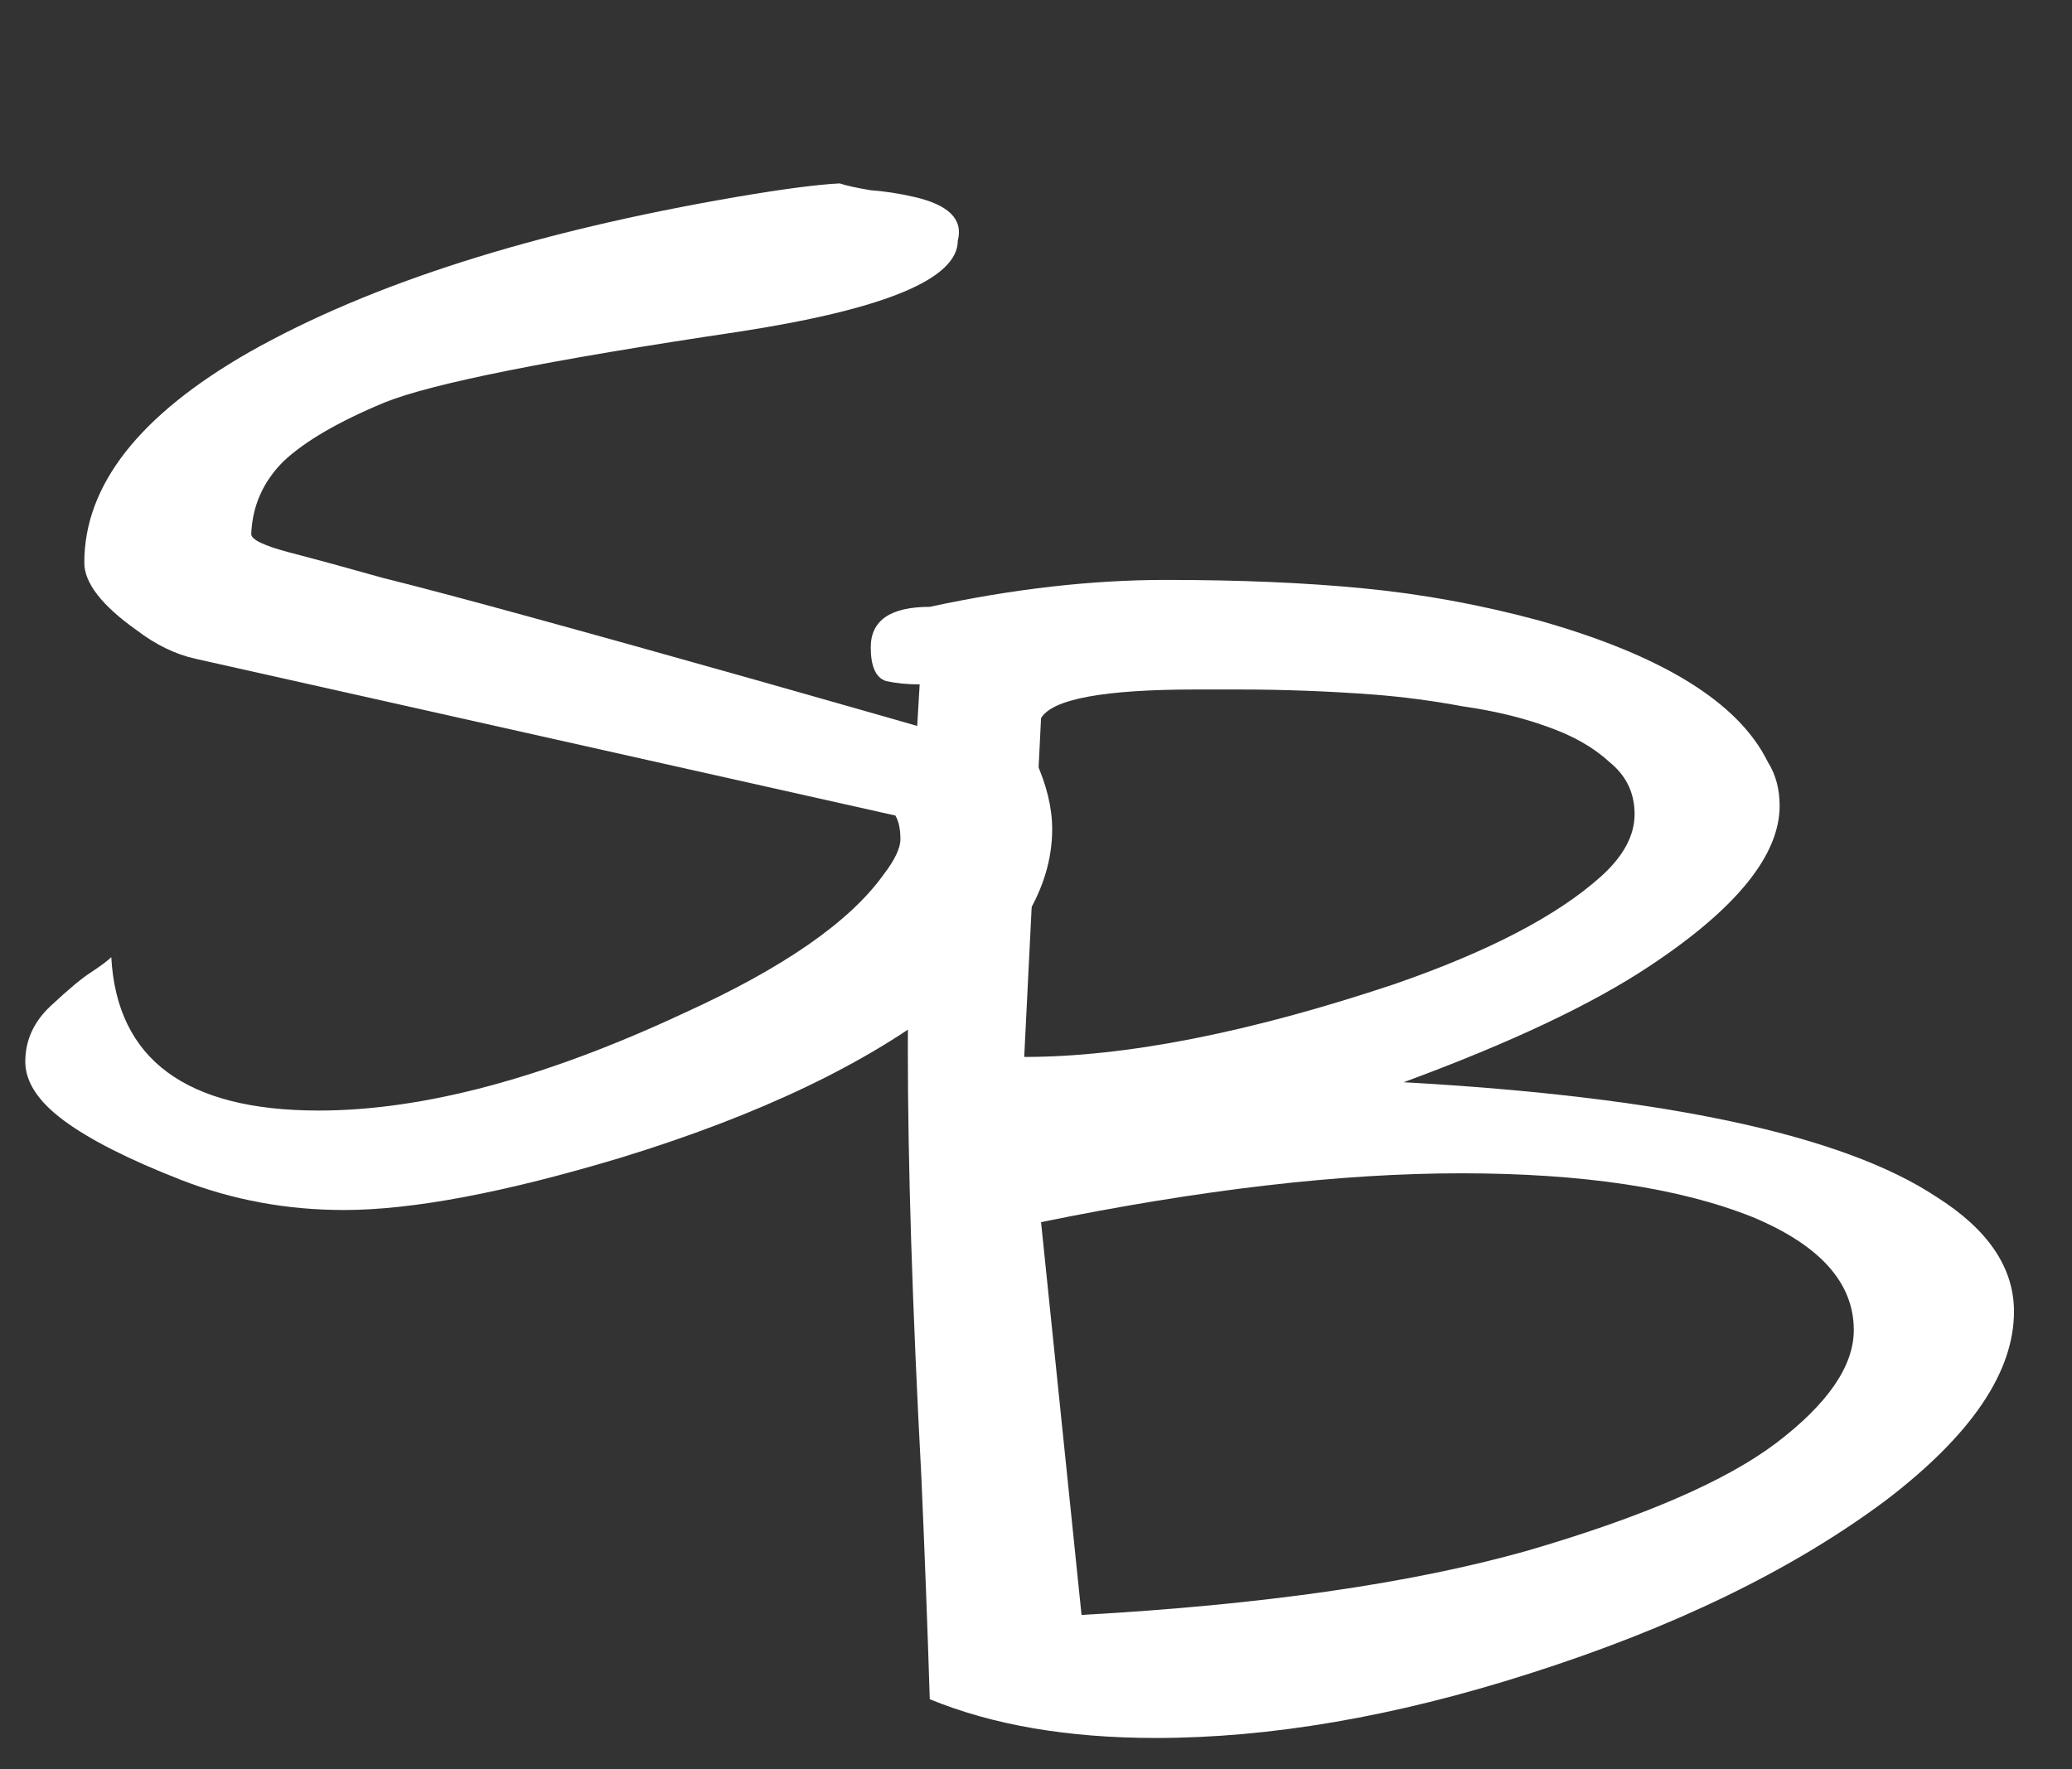 <svg width="48" height="41" viewBox="0 0 48 41" fill="none" xmlns="http://www.w3.org/2000/svg">
<rect x="0" y="0" width="48" height="41" fill="#333333" stroke="none"/>
<path d="M0.586 24.602C0.586 24.107 0.781 23.677 1.172 23.312C1.589 22.922 1.901 22.662 2.109 22.531C2.344 22.375 2.5 22.258 2.578 22.18C2.708 24.549 4.31 25.734 7.383 25.734C9.805 25.734 12.63 24.979 15.859 23.469C18.151 22.427 19.688 21.359 20.469 20.266C20.729 19.927 20.859 19.654 20.859 19.445C20.859 19.211 20.82 19.029 20.742 18.898L4.531 15.266C4.062 15.162 3.607 14.94 3.164 14.602C2.357 14.029 1.953 13.508 1.953 13.039C1.953 11.242 3.229 9.615 5.781 8.156C8.594 6.568 12.357 5.37 17.07 4.562C18.138 4.38 18.932 4.276 19.453 4.25C19.609 4.302 19.844 4.354 20.156 4.406C20.495 4.432 20.833 4.484 21.172 4.562C21.979 4.745 22.318 5.083 22.188 5.578C22.188 6.464 20.495 7.167 17.109 7.688C12.734 8.339 10 8.885 8.906 9.328C7.839 9.771 7.057 10.227 6.562 10.695C6.094 11.164 5.846 11.724 5.82 12.375C5.82 12.505 6.12 12.648 6.719 12.805C7.318 12.961 8.034 13.156 8.867 13.391C9.701 13.599 10.781 13.885 12.109 14.25C15.338 15.135 19.297 16.255 23.984 17.609C24.245 18.182 24.375 18.716 24.375 19.211C24.375 20.591 23.568 21.919 21.953 23.195C20.13 24.628 17.604 25.838 14.375 26.828C11.693 27.635 9.557 28.039 7.969 28.039C6.641 28.039 5.378 27.805 4.18 27.336C2.982 26.867 2.083 26.412 1.484 25.969C0.885 25.526 0.586 25.07 0.586 24.602Z" fill="white"/>
<path d="M21.539 14.062C23.466 13.646 25.289 13.438 27.008 13.438C28.727 13.438 30.25 13.503 31.578 13.633C32.932 13.763 34.286 14.01 35.641 14.375C38.505 15.182 40.276 16.276 40.953 17.656C41.135 17.943 41.227 18.281 41.227 18.672C41.227 19.818 40.224 21.055 38.219 22.383C36.891 23.268 34.99 24.167 32.516 25.078C38.583 25.417 42.698 26.302 44.859 27.734C46.057 28.49 46.656 29.375 46.656 30.391C46.656 31.797 45.667 33.255 43.688 34.766C41.526 36.38 38.766 37.721 35.406 38.789C32.307 39.779 29.43 40.273 26.773 40.273C24.742 40.273 22.997 39.974 21.539 39.375C21.487 37.708 21.422 35.99 21.344 34.219C21.135 30.287 21.031 26.979 21.031 24.297C21.031 21.588 21.122 18.776 21.305 15.859C21.018 15.859 20.758 15.833 20.523 15.781C20.289 15.703 20.172 15.443 20.172 15C20.172 14.375 20.628 14.062 21.539 14.062ZM25.055 37.422C29.247 37.188 32.685 36.693 35.367 35.938C38.05 35.156 39.977 34.323 41.148 33.438C42.346 32.526 42.945 31.654 42.945 30.82C42.945 29.727 42.164 28.854 40.602 28.203C38.909 27.526 36.656 27.188 33.844 27.188C31.057 27.188 27.815 27.565 24.117 28.32L25.055 37.422ZM28.688 15.977H27.711C25.576 15.977 24.378 16.198 24.117 16.641L23.727 24.492C26.07 24.492 28.922 23.932 32.281 22.812C34.469 22.057 36.07 21.224 37.086 20.312C37.607 19.844 37.867 19.362 37.867 18.867C37.867 18.372 37.672 17.969 37.281 17.656C36.917 17.318 36.435 17.044 35.836 16.836C35.263 16.628 34.612 16.471 33.883 16.367C33.18 16.237 32.49 16.146 31.812 16.094C30.771 16.016 29.729 15.977 28.688 15.977Z" fill="white"/>
</svg>
